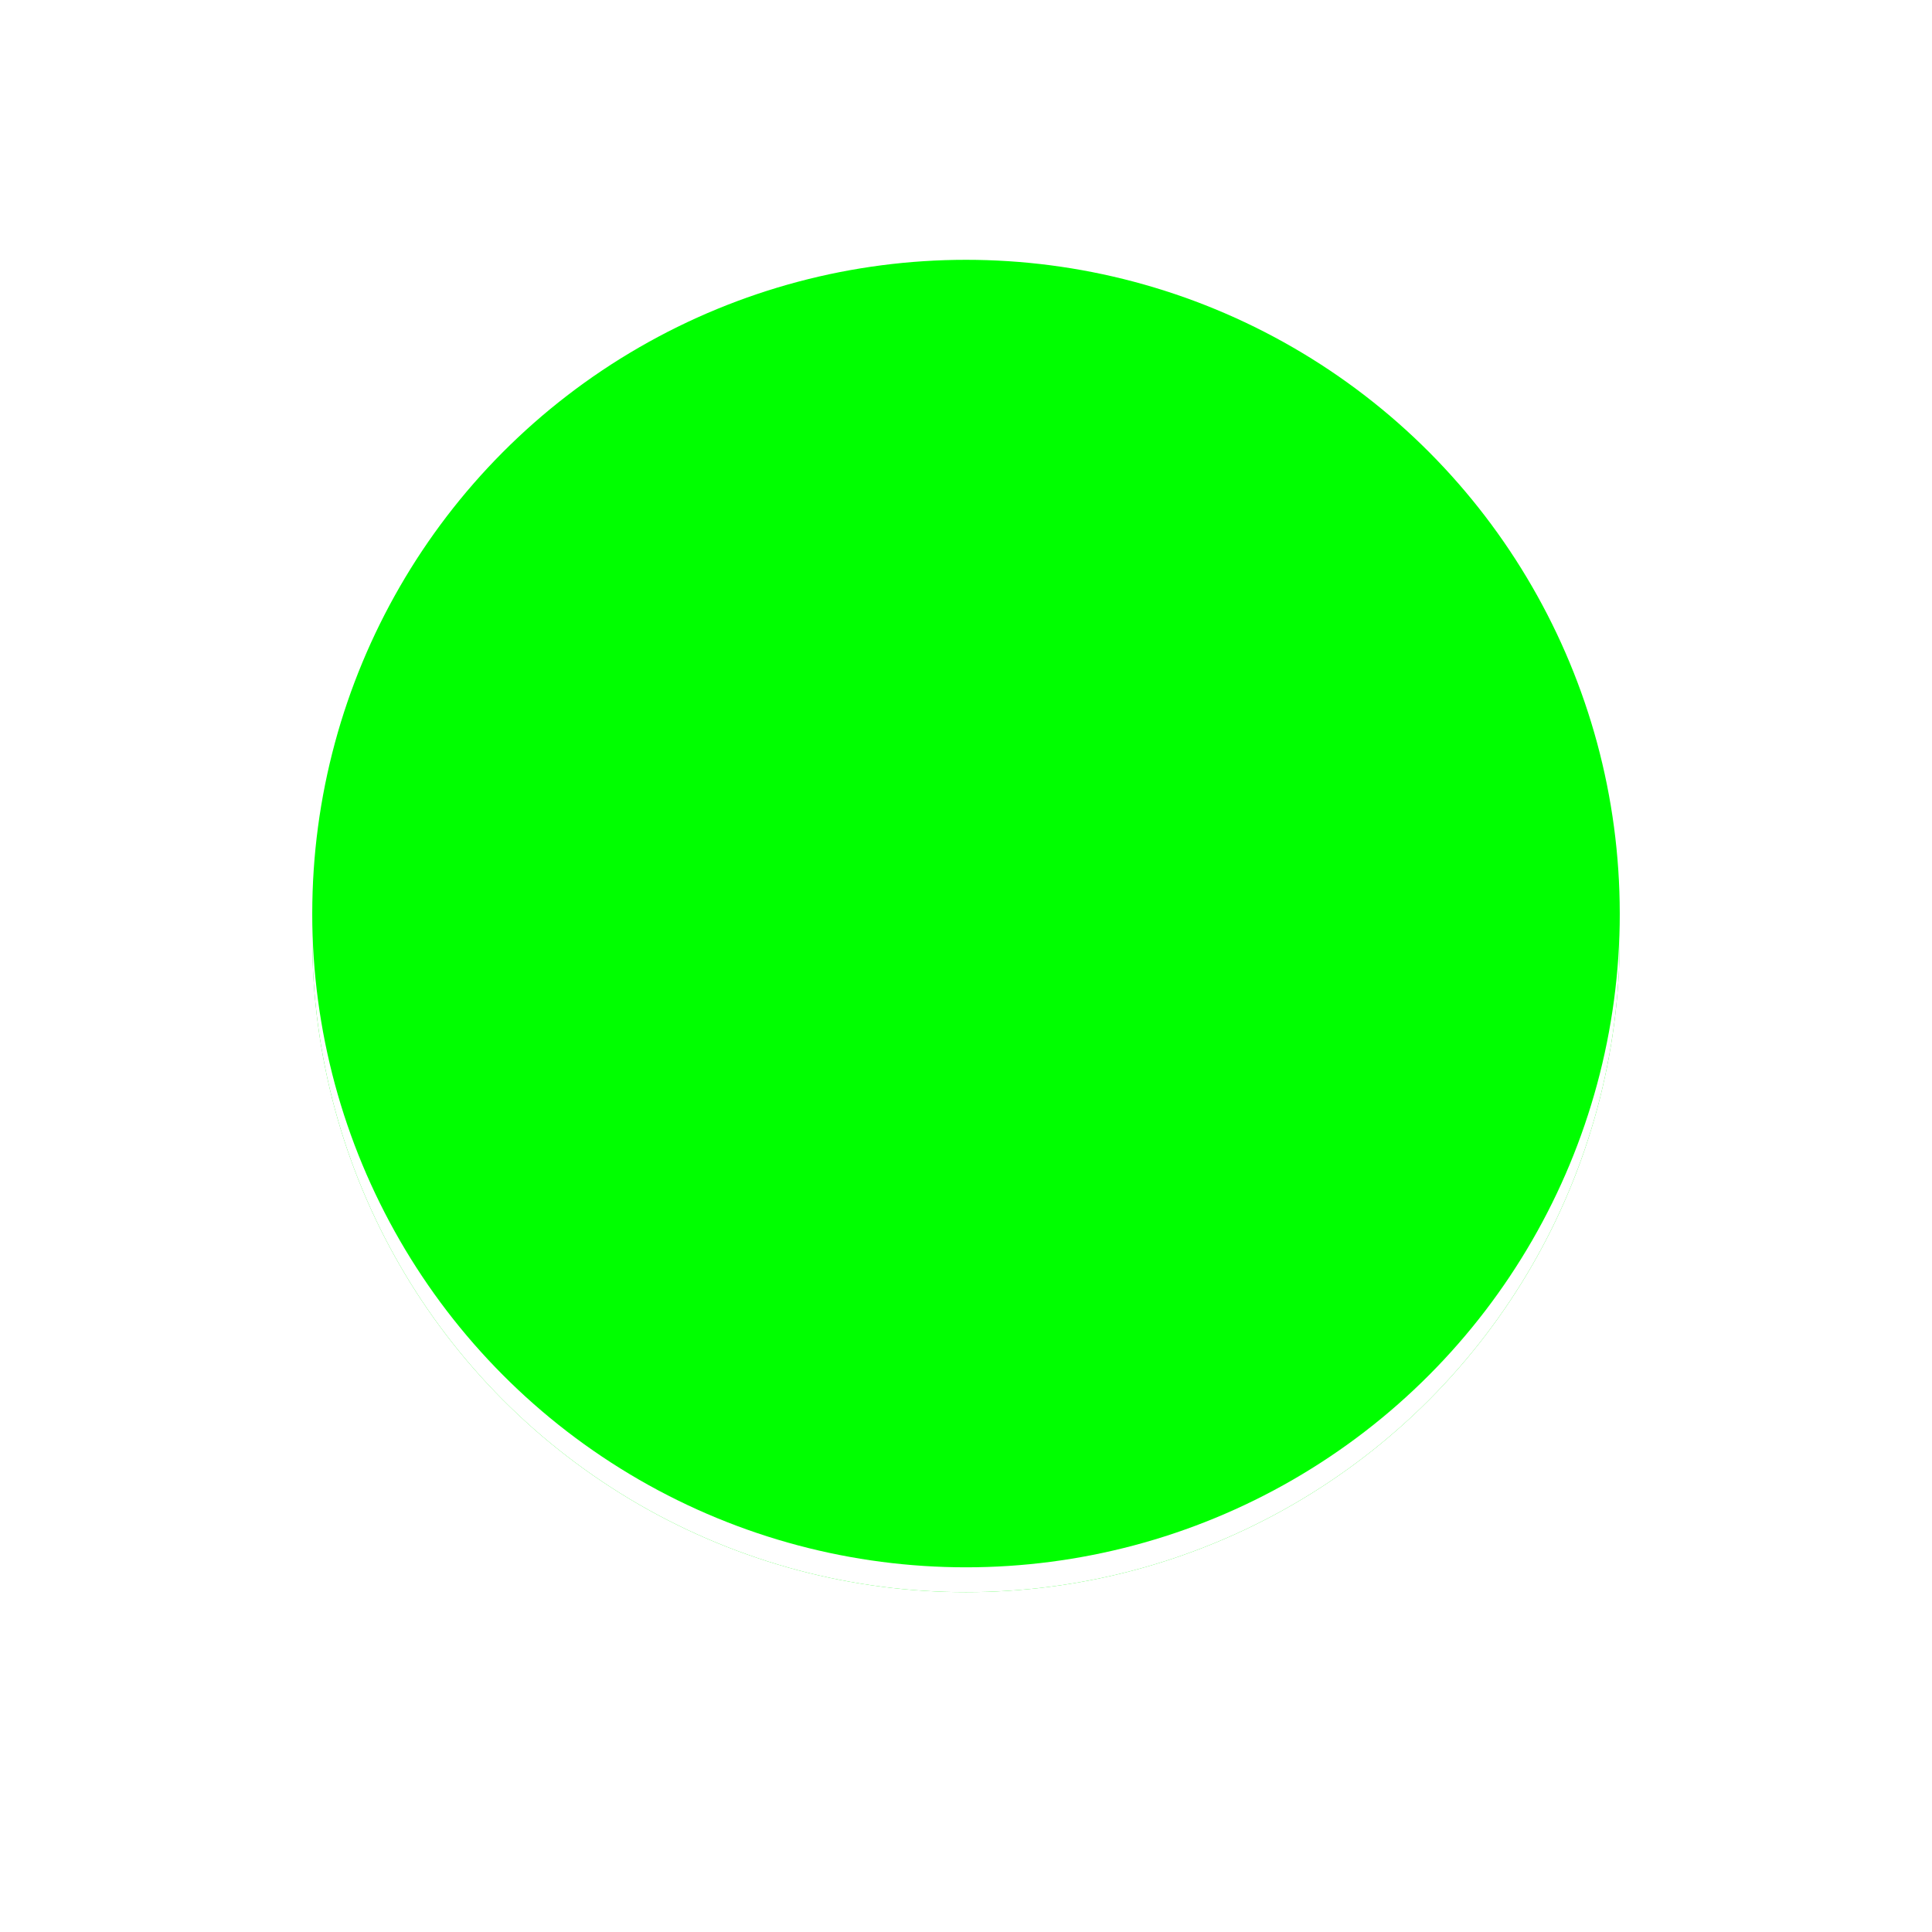 <?xml version="1.0" encoding="UTF-8"?>
<svg width="500" height="500" version="1.1" viewBox="0 0 500 500" xmlns="http://www.w3.org/2000/svg">
  <rect width="100%" height="100%" fill="#ffffff"/>
  <circle cx="250" cy="242.86" r="169.19" fill="#00ff00"/>
  <circle cx="250" cy="242.86" r="169.19" fill="#ffffff7f"/>
  <circle cx="250" cy="236.43" r="169.19" fill="#00ff00"/>
</svg>
